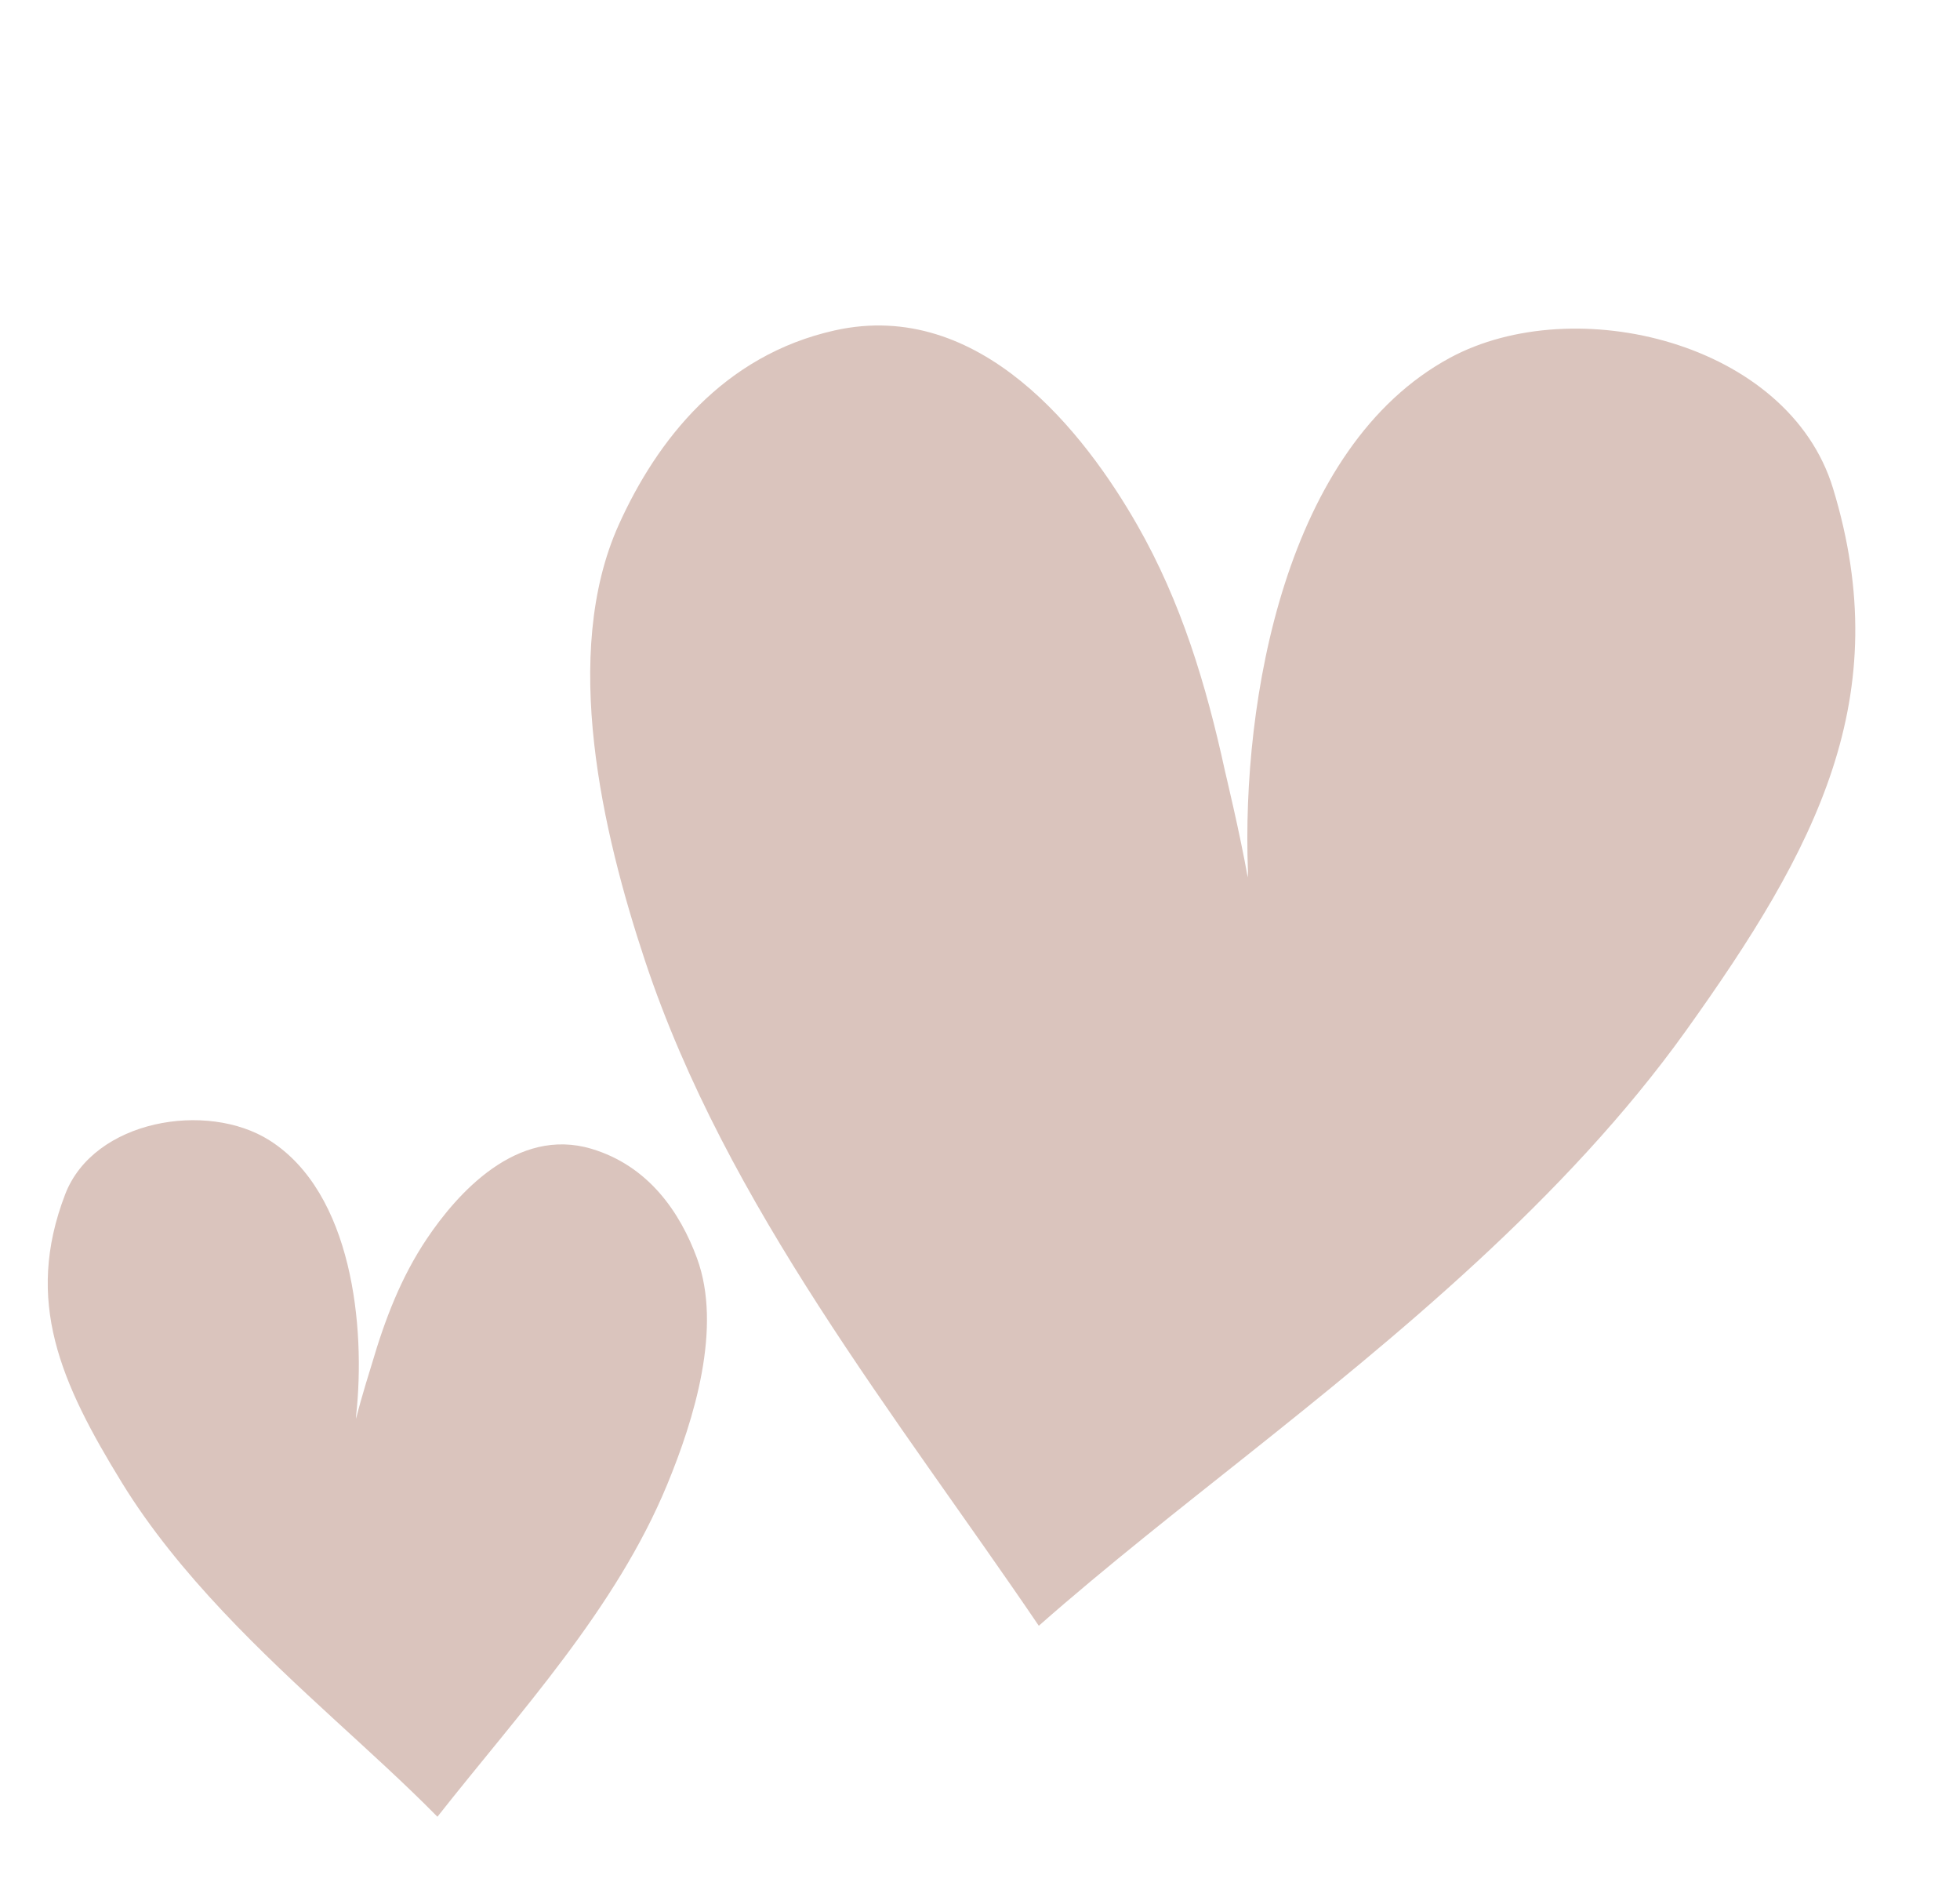 <?xml version="1.0" encoding="UTF-8"?> <svg xmlns="http://www.w3.org/2000/svg" width="290" height="279" viewBox="0 0 290 279" fill="none"><path d="M184.643 215.169C175.213 222.677 163.672 231.693 153.701 240.486C132.598 209.41 107.491 178.379 95.433 142.104C89.157 123.223 82.94 96.74 91.545 77.64C97.196 65.096 107.019 52.554 123.507 48.874C145.05 44.066 160.527 64.133 168.256 77.64C174.768 89.019 178.46 101.269 181.243 114.04C181.349 114.527 183.462 123.261 184.612 129.789C184.641 129.429 184.654 129.098 184.643 128.811C183.688 103.642 190.157 66.069 214.571 52.909C232.987 42.982 264.606 50.58 271.208 72.225C280.636 103.136 268.776 125.468 249.438 152.483C231.603 177.4 206.132 198.06 184.643 215.169Z" fill="#DAC4BD"></path><path d="M49.518 254.397C54.159 258.659 59.845 263.784 64.722 268.736C76.868 253.308 91.102 238.051 98.724 219.58C102.691 209.965 106.907 196.385 103.123 186.109C100.638 179.36 95.977 172.459 87.515 169.934C76.458 166.634 67.65 176.528 63.123 183.286C59.309 188.981 56.933 195.233 55.012 201.789C54.939 202.039 53.515 206.516 52.675 209.877C52.674 209.689 52.679 209.516 52.695 209.366C54.119 196.277 52.129 176.447 39.882 168.687C30.645 162.833 13.878 165.632 9.639 176.675C3.585 192.447 8.948 204.528 18.038 219.326C26.421 232.975 38.943 244.685 49.518 254.397Z" fill="#DAC4BD"></path></svg> 